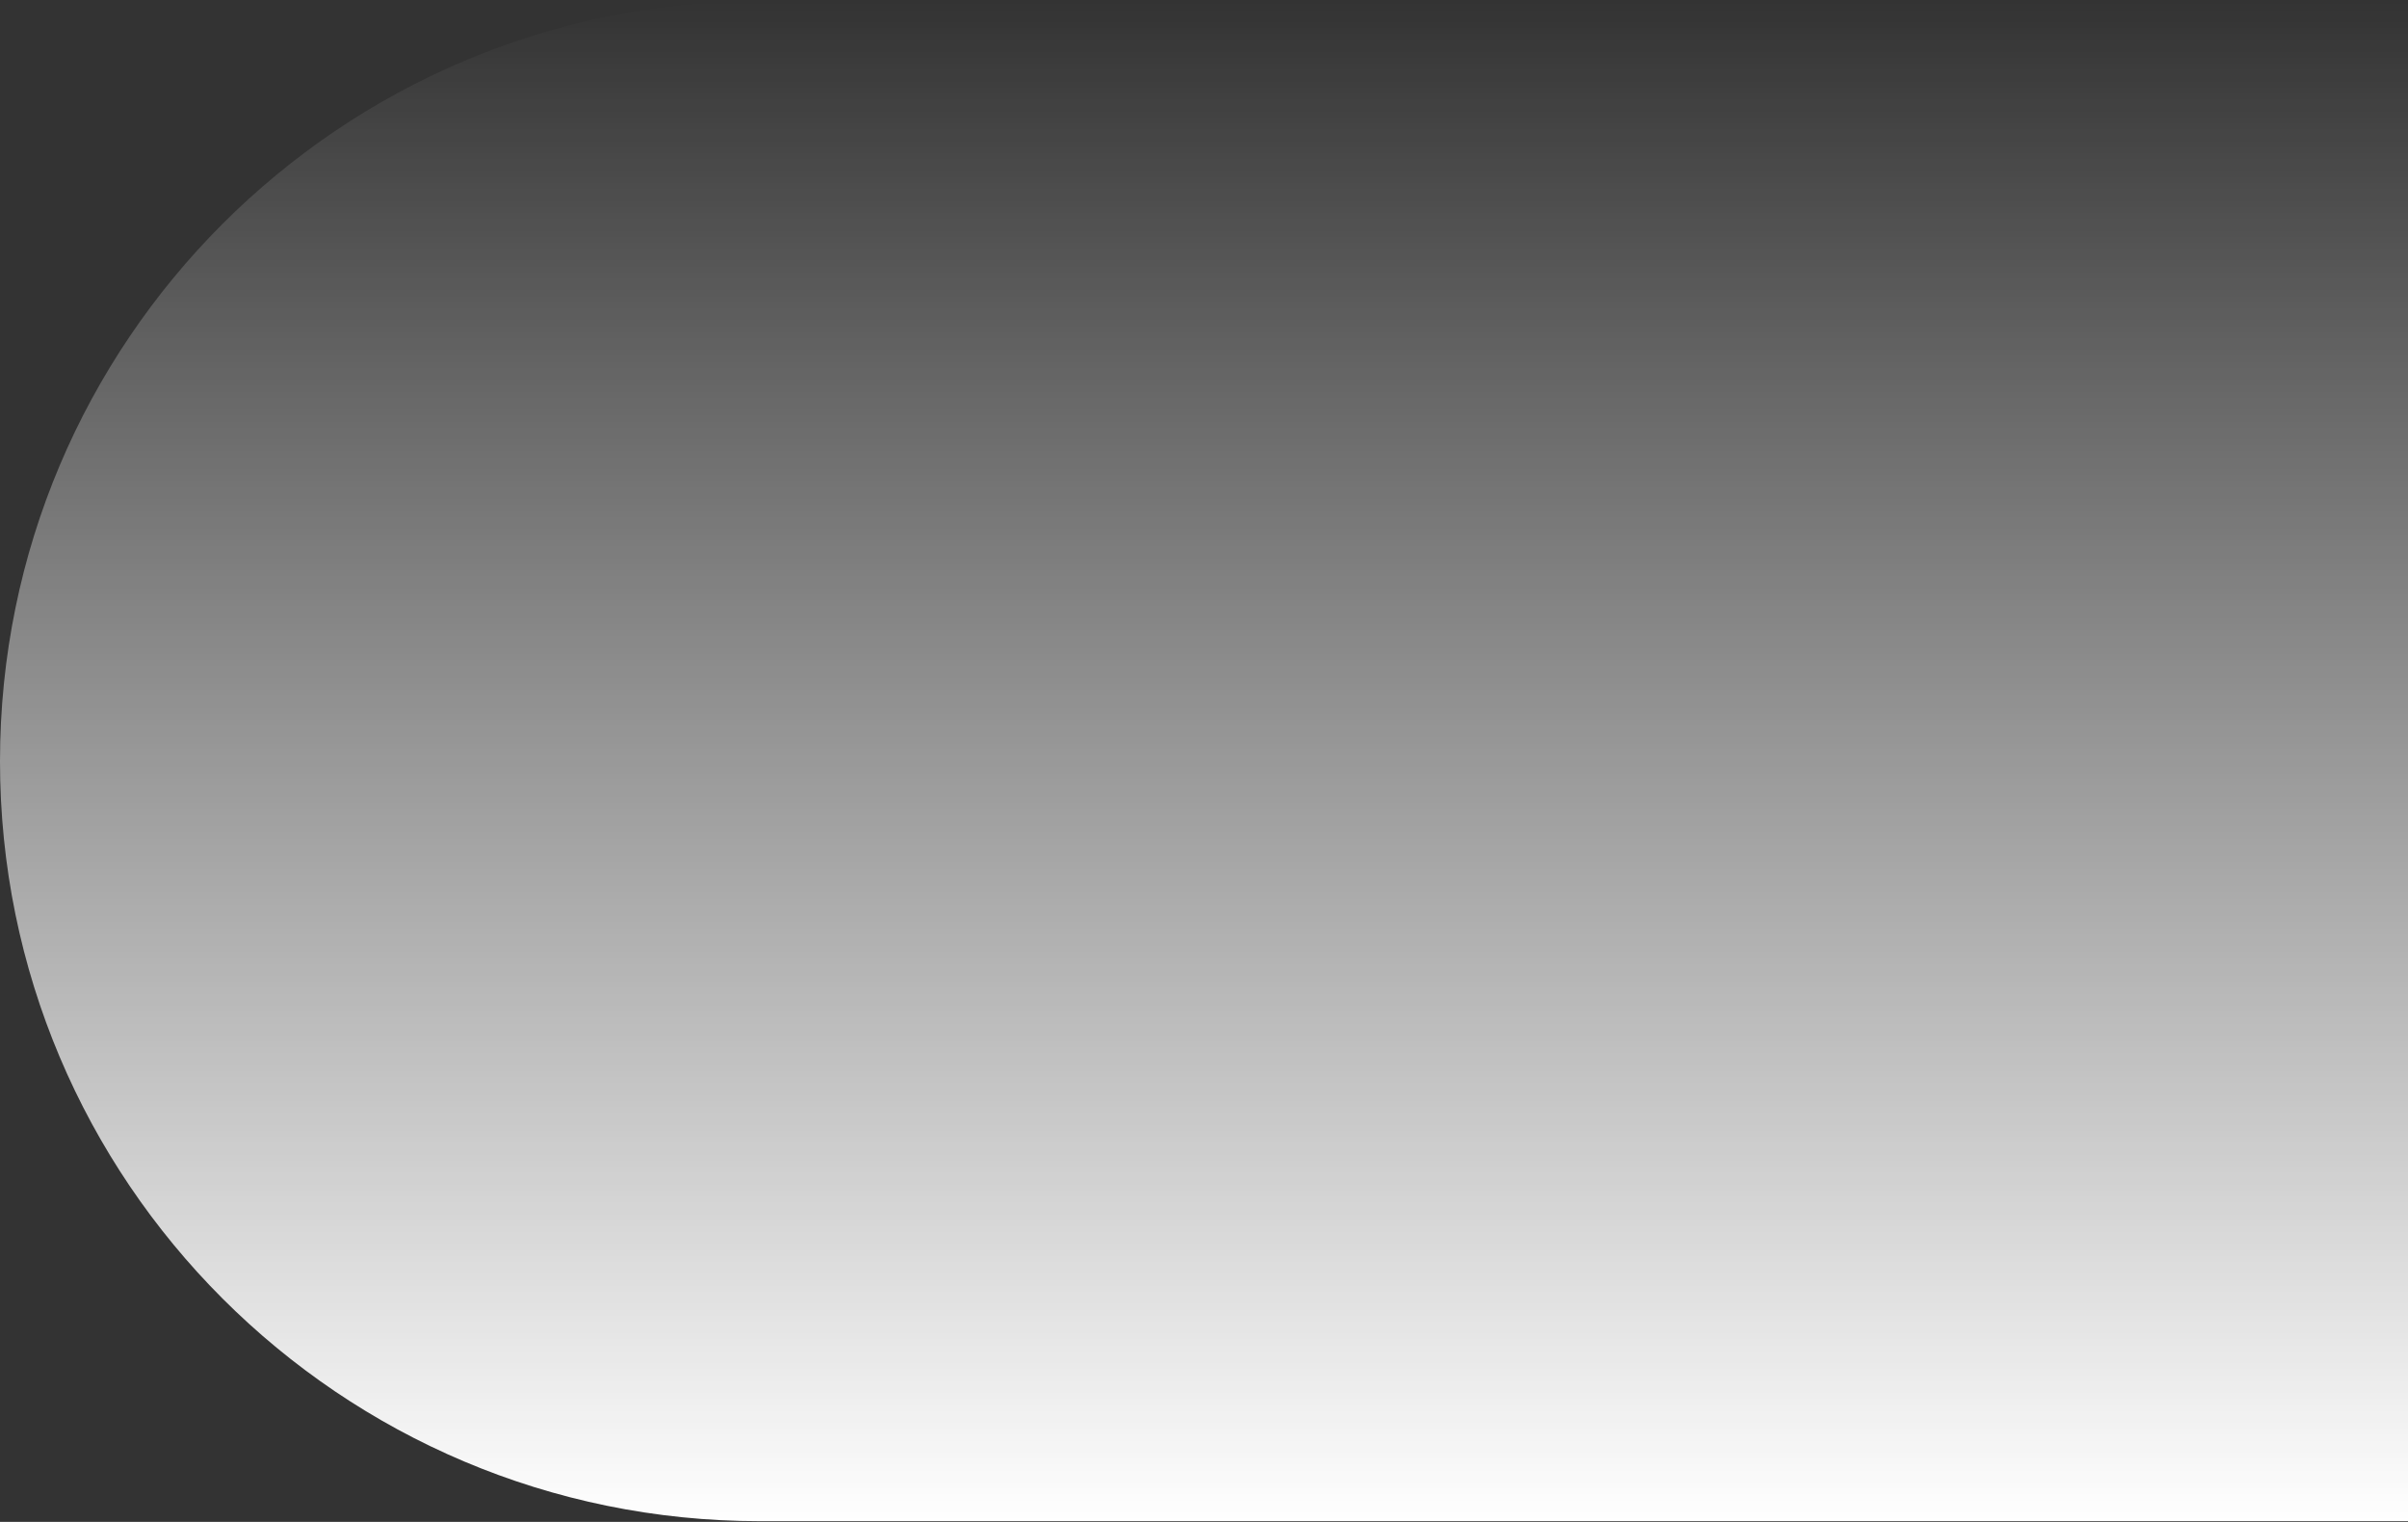 <svg xmlns="http://www.w3.org/2000/svg" width="720" height="455" viewBox="0 0 720 455" fill="none"><rect x="0" y="0" width="720" height="455" fill="#333333" stroke="none"/><path d="M0 227.585C0 102.101 101.724 0.377 227.208 0.377H720V454.792H227.208C101.724 454.792 0 353.068 0 227.585Z" fill="url(#paint0_linear_2063_491)"></path><defs><linearGradient id="paint0_linear_2063_491" x1="360" y1="0.377" x2="360" y2="454.792" gradientUnits="userSpaceOnUse"><stop stop-color="white" stop-opacity="0"></stop><stop offset="1" stop-color="white"></stop></linearGradient></defs></svg>